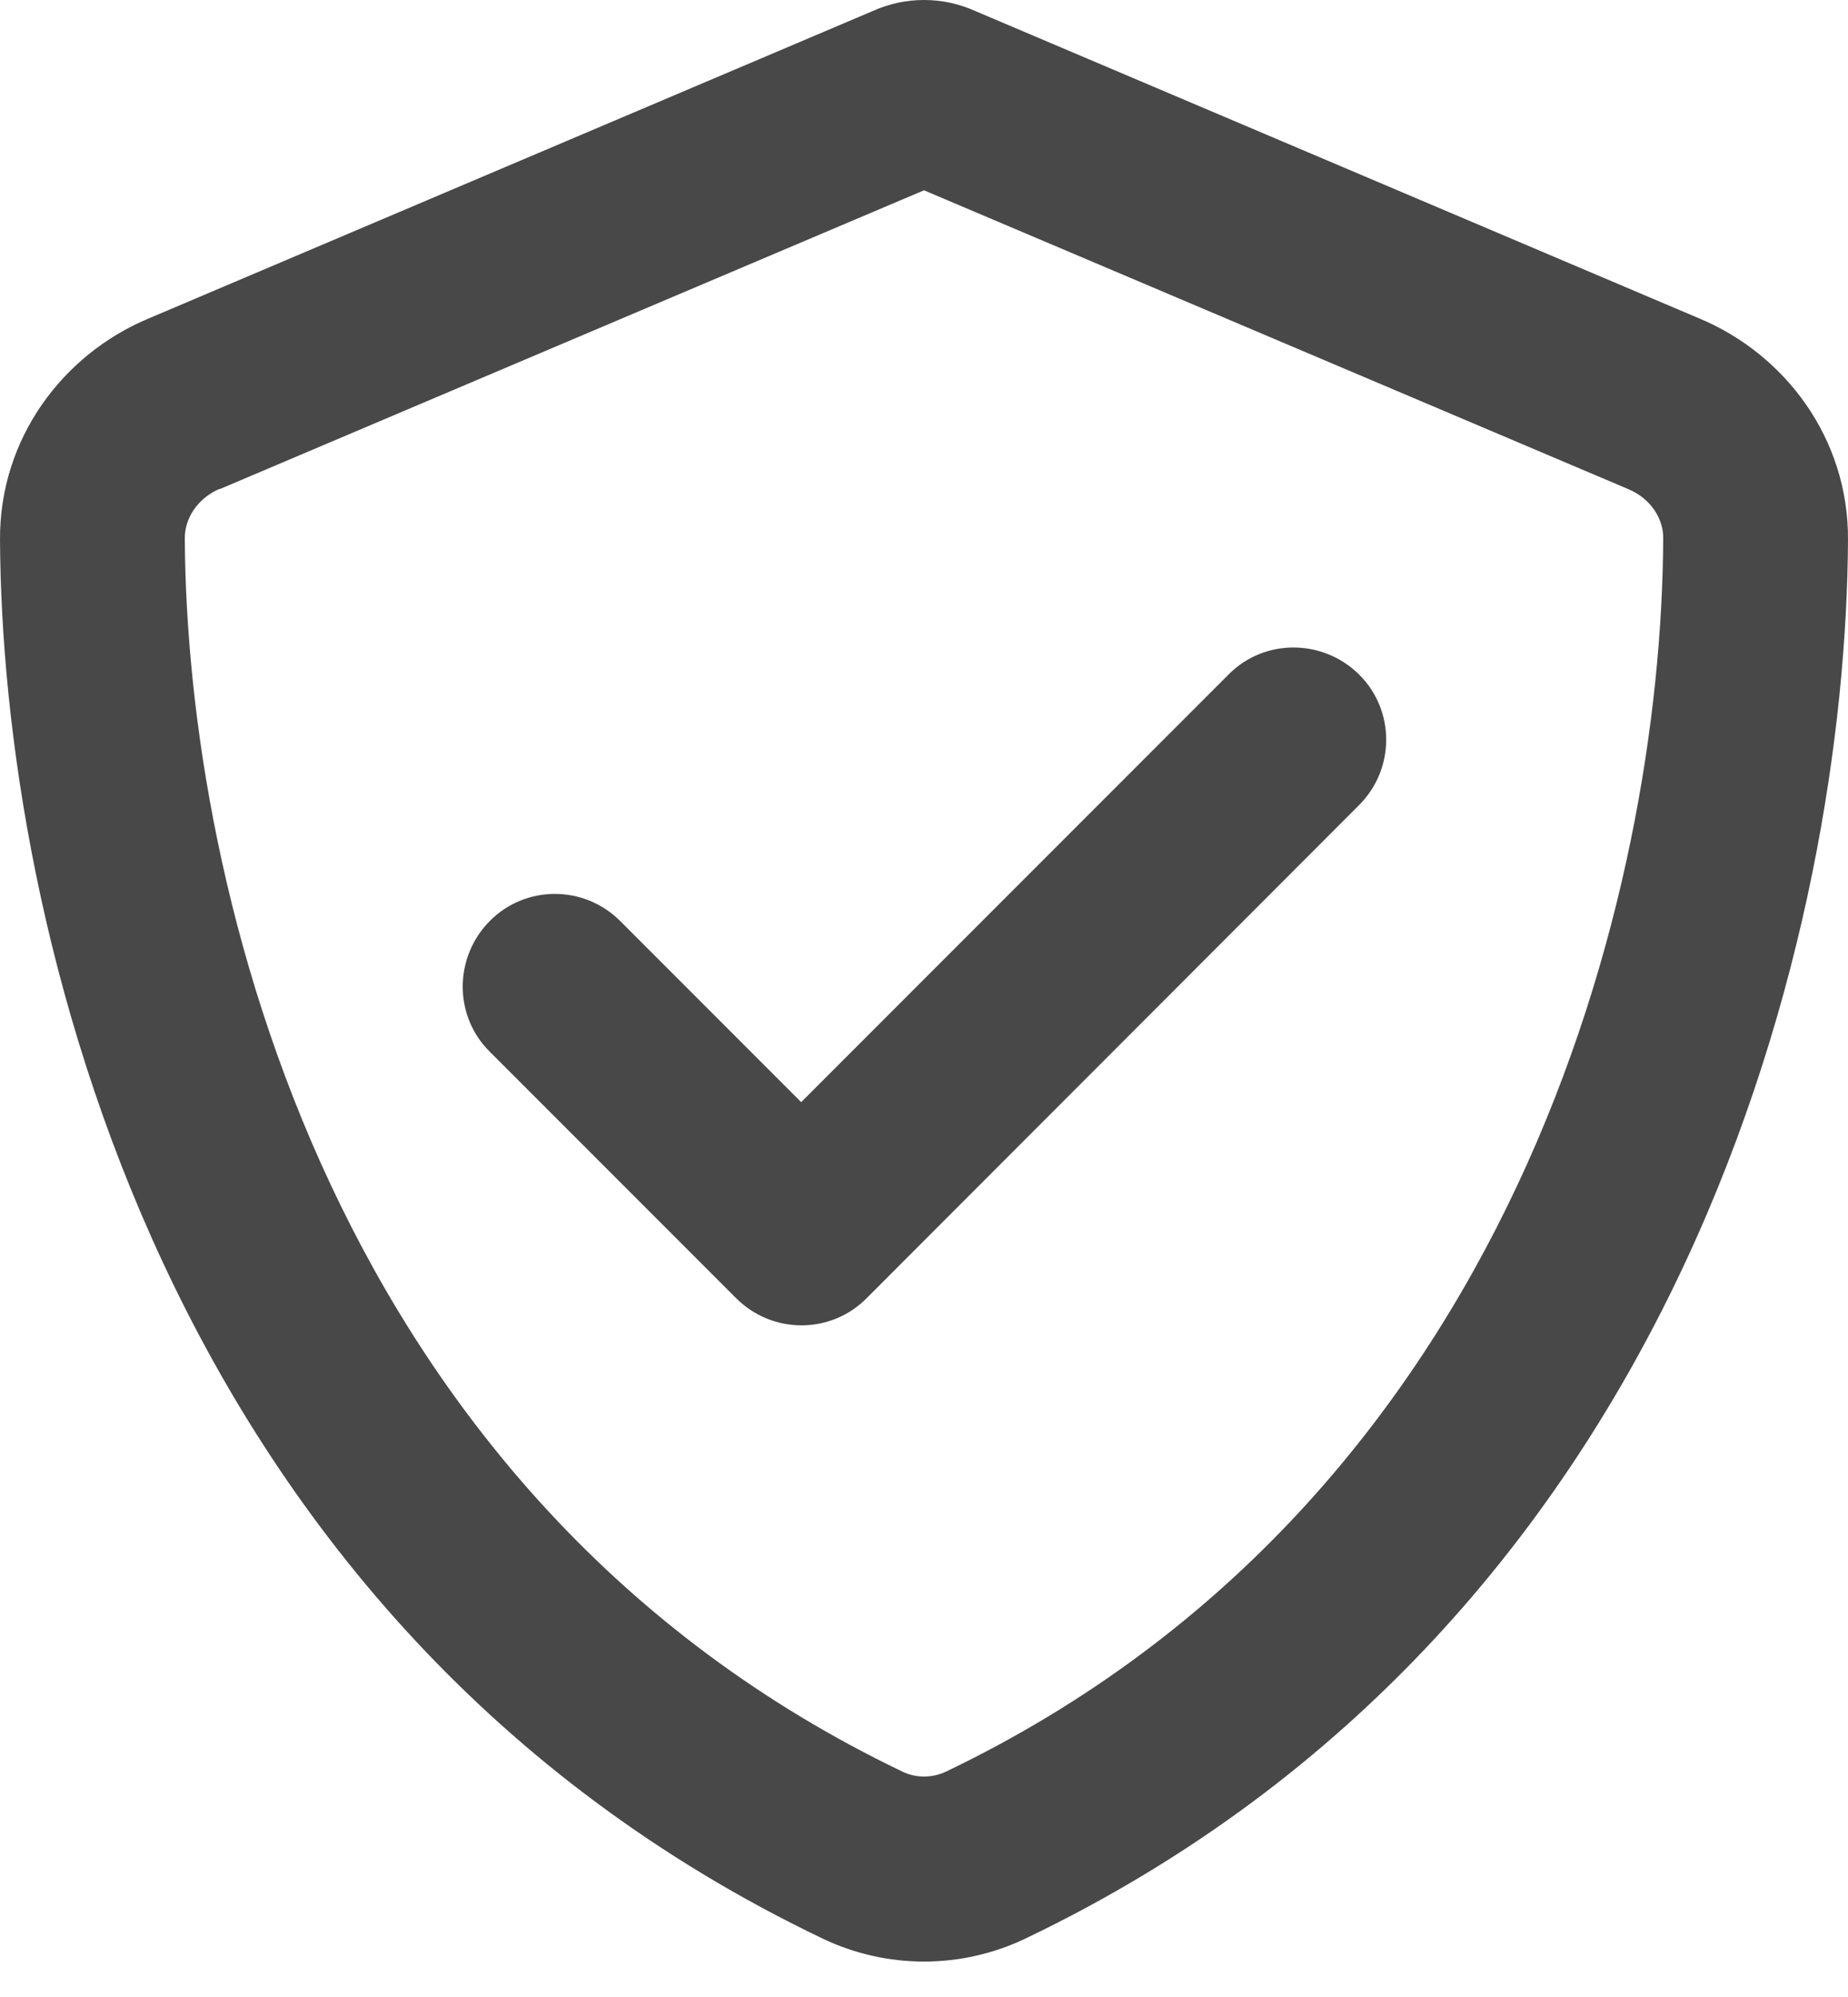 <svg width="50" height="54" viewBox="0 0 50 54" fill="none" xmlns="http://www.w3.org/2000/svg">
<path d="M5.938 13.229L25 5.146L44.062 13.229C44.677 13.49 45.01 14.042 45 14.562C44.958 24.083 41 40.531 25.594 47.906C25.219 48.083 24.781 48.083 24.417 47.906C9 40.521 5.052 24.083 5 14.552C5 14.031 5.323 13.49 5.938 13.219V13.229ZM46.01 8.625L26.396 0.302C25.958 0.104 25.49 0 25 0C24.51 0 24.042 0.104 23.604 0.302L3.99 8.625C1.698 9.594 -0.01 11.854 4.738e-05 14.583C0.052 24.917 4.302 43.823 22.25 52.417C23.99 53.25 26.01 53.25 27.75 52.417C45.708 43.823 49.948 24.917 50 14.583C50.01 11.854 48.302 9.594 46.01 8.625ZM36.771 21.771C37.75 20.792 37.75 19.208 36.771 18.239C35.792 17.271 34.208 17.26 33.24 18.239L21.677 29.802L16.781 24.906C15.802 23.927 14.219 23.927 13.25 24.906C12.281 25.885 12.271 27.469 13.25 28.437L19.917 35.104C20.896 36.083 22.479 36.083 23.448 35.104L36.771 21.771Z" fill="#484848"/>
</svg>
